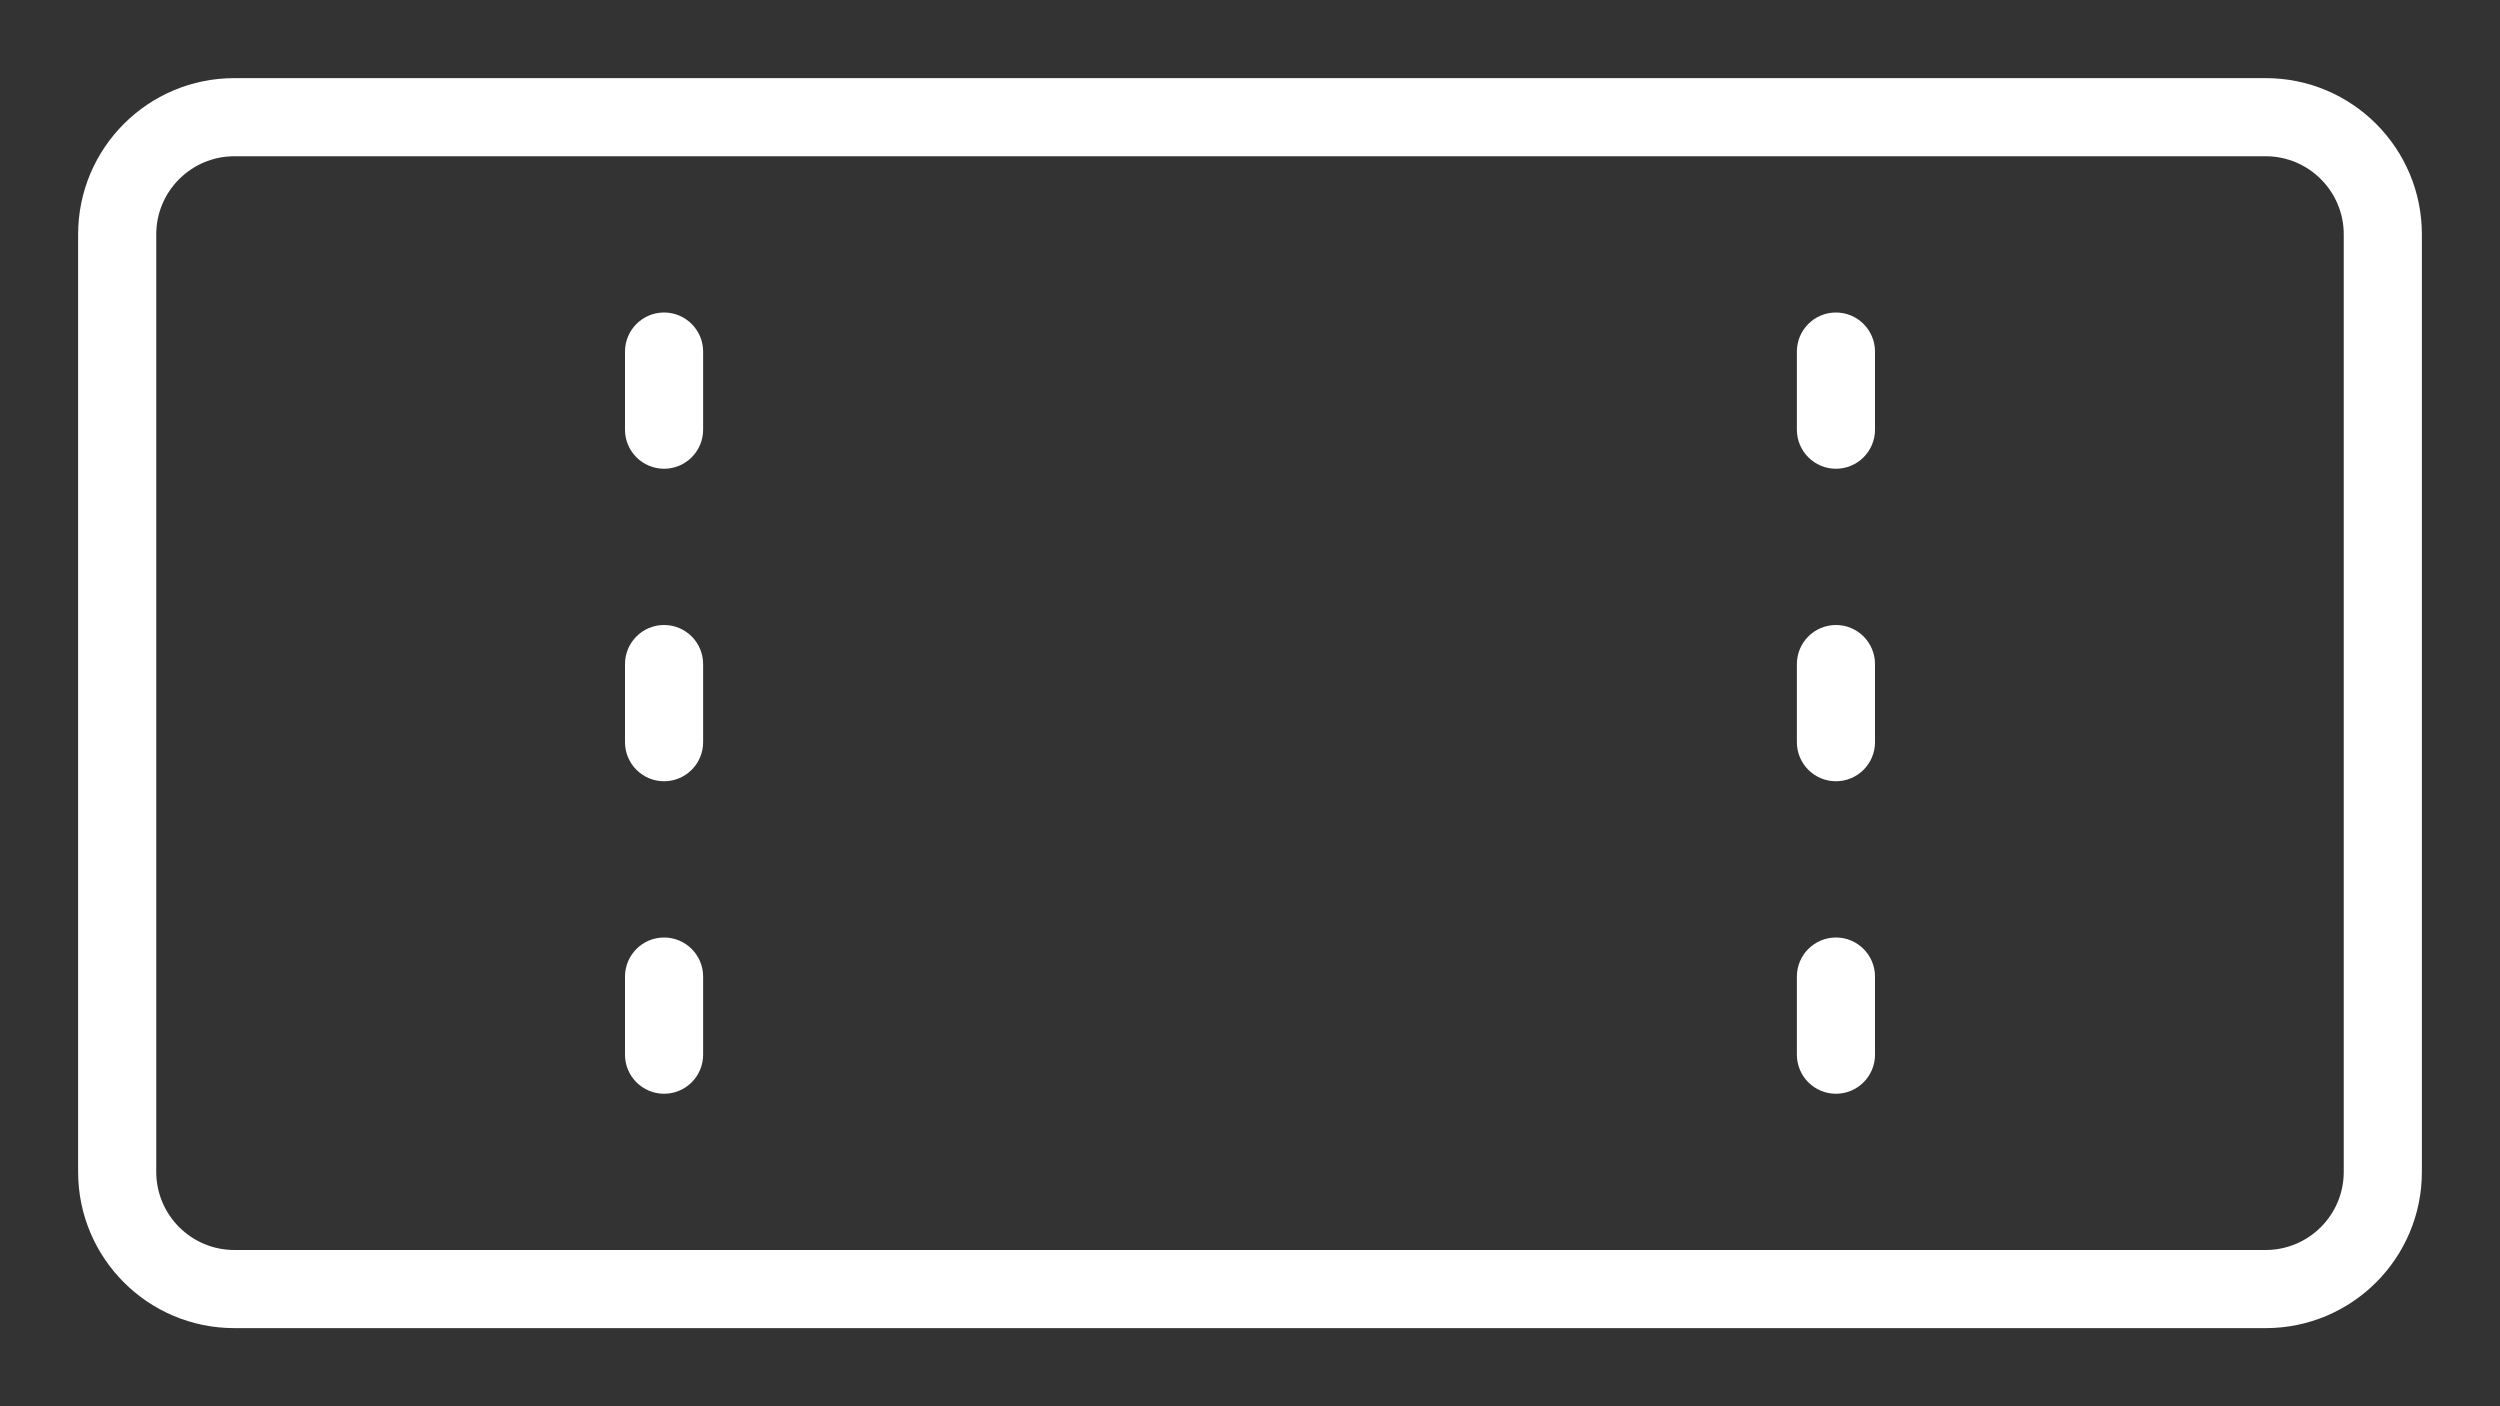 <svg width="32" height="18" viewBox="0 0 32 18" fill="none" xmlns="http://www.w3.org/2000/svg">
<rect x="0" y="0" width="32" height="18" fill="#333333" stroke="none"/>
<path d="M8.5 4C8.224 4 8 4.224 8 4.5V5.5C8 5.776 8.224 6 8.5 6C8.776 6 9 5.776 9 5.5V4.5C9 4.224 8.776 4 8.5 4Z" fill="white"/>
<path d="M23 4.5C23 4.224 23.224 4 23.5 4C23.776 4 24 4.224 24 4.5V5.5C24 5.776 23.776 6 23.5 6C23.224 6 23 5.776 23 5.5V4.5Z" fill="white"/>
<path d="M23 8.5C23 8.224 23.224 8 23.5 8C23.776 8 24 8.224 24 8.5V9.5C24 9.776 23.776 10 23.5 10C23.224 10 23 9.776 23 9.5V8.5Z" fill="white"/>
<path d="M23 12.5C23 12.224 23.224 12 23.5 12C23.776 12 24 12.224 24 12.5V13.5C24 13.776 23.776 14 23.5 14C23.224 14 23 13.776 23 13.5V12.5Z" fill="white"/>
<path d="M9 13.5C9 13.776 8.776 14 8.5 14C8.224 14 8 13.776 8 13.5V12.5C8 12.224 8.224 12 8.5 12C8.776 12 9 12.224 9 12.5V13.5Z" fill="white"/>
<path d="M9 9.5C9 9.776 8.776 10 8.5 10C8.224 10 8 9.776 8 9.5V8.5C8 8.224 8.224 8 8.5 8C8.776 8 9 8.224 9 8.5V9.5Z" fill="white"/>
<path fill-rule="evenodd" clip-rule="evenodd" d="M29 1C30.105 1 31 1.895 31 3V15C31 16.105 30.105 17 29 17H3C1.895 17 1 16.105 1 15V3C1 1.895 1.895 1 3 1H29ZM29 2C29.552 2 30 2.448 30 3V15C30 15.552 29.552 16 29 16H3C2.448 16 2 15.552 2 15V3C2 2.448 2.448 2 3 2H29Z" fill="white"/>
</svg>
